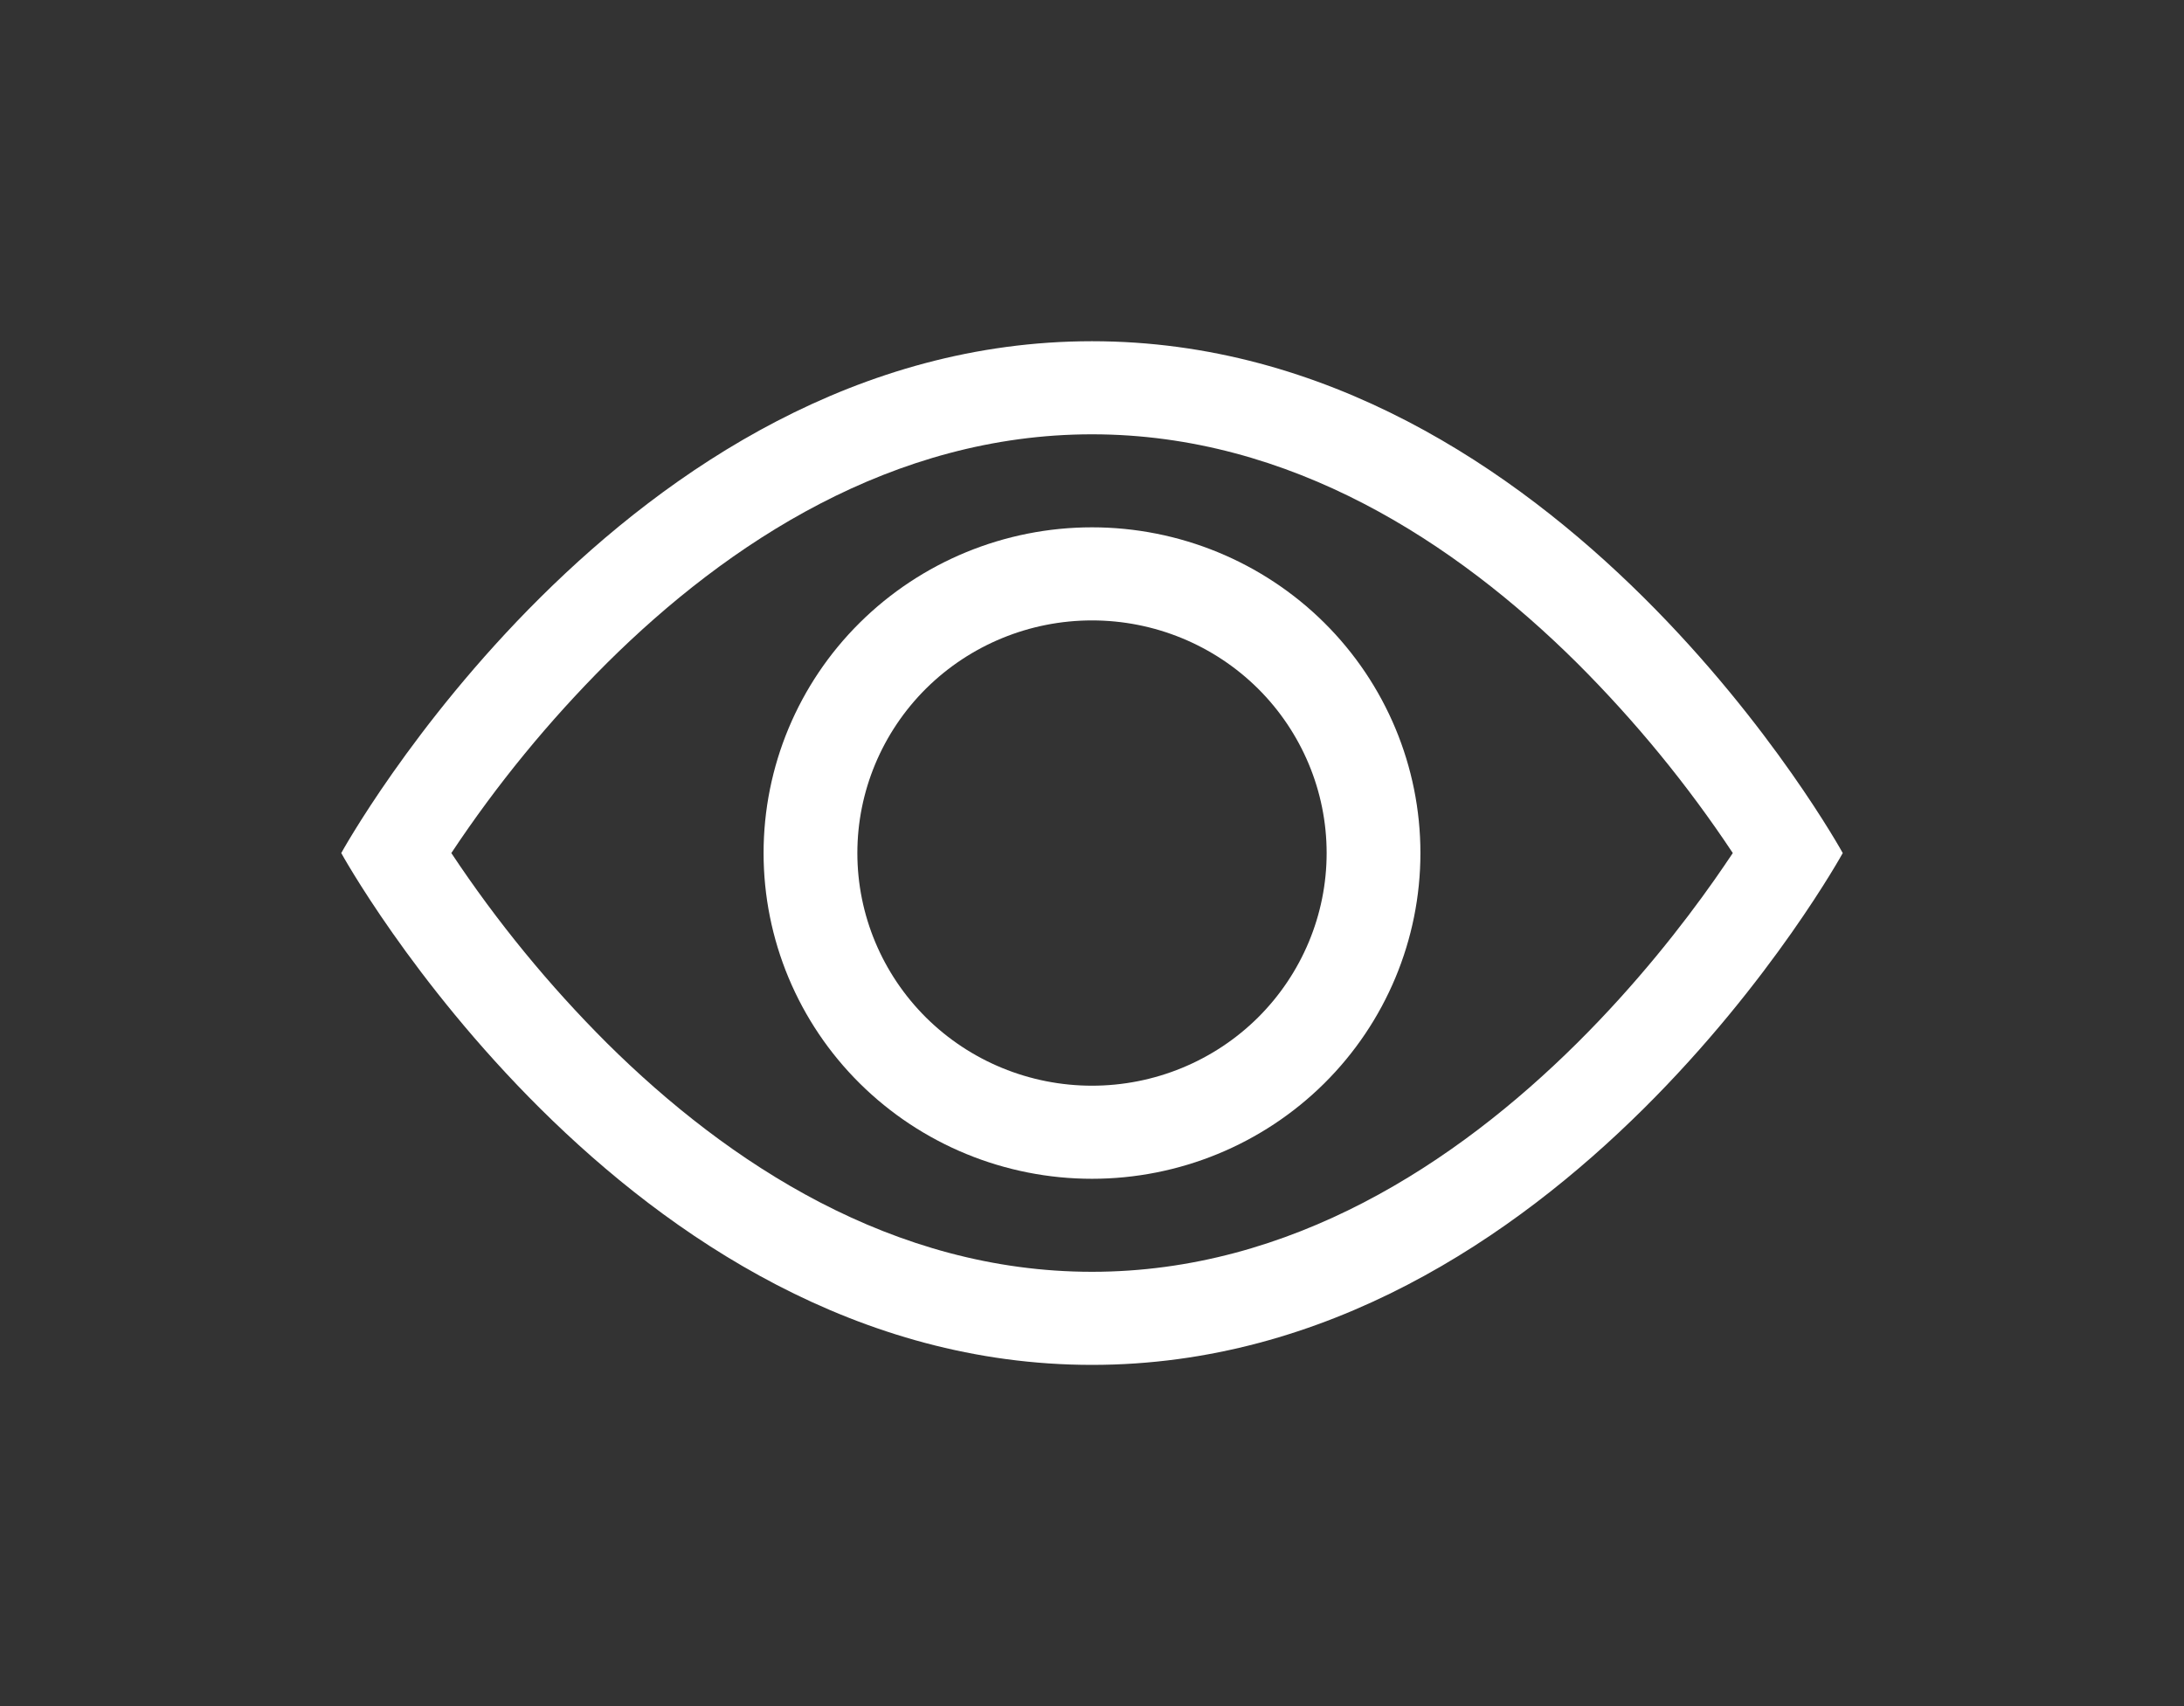 <svg width="32" height="25" viewBox="0 0 32 25" fill="none" xmlns="http://www.w3.org/2000/svg">
<rect x="0" y="0" width="32" height="25" fill="#333333" stroke="none"/>
<g id="Eye">
<g id="Eye_2">
<path d="M27 12.5C27 12.5 22.875 5 16 5C9.125 5 5 12.5 5 12.5C5 12.5 9.125 20 16 20C22.875 20 27 12.5 27 12.5ZM6.613 12.5C7.278 11.498 8.042 10.565 8.895 9.714C10.665 7.956 13.085 6.364 16 6.364C18.915 6.364 21.334 7.956 23.106 9.714C23.959 10.565 24.724 11.498 25.389 12.5C25.309 12.619 25.221 12.749 25.12 12.893C24.66 13.547 23.979 14.42 23.106 15.286C21.334 17.044 18.914 18.636 16 18.636C13.085 18.636 10.666 17.044 8.894 15.286C8.041 14.435 7.278 13.502 6.613 12.5Z" fill="white"/>
<path d="M16 9.091C15.088 9.091 14.214 9.45 13.569 10.089C12.925 10.729 12.562 11.596 12.562 12.5C12.562 13.404 12.925 14.271 13.569 14.911C14.214 15.55 15.088 15.909 16 15.909C16.912 15.909 17.786 15.55 18.431 14.911C19.075 14.271 19.438 13.404 19.438 12.5C19.438 11.596 19.075 10.729 18.431 10.089C17.786 9.45 16.912 9.091 16 9.091ZM11.188 12.5C11.188 11.234 11.694 10.02 12.597 9.125C13.5 8.23 14.724 7.727 16 7.727C17.276 7.727 18.5 8.23 19.403 9.125C20.305 10.02 20.812 11.234 20.812 12.5C20.812 13.766 20.305 14.98 19.403 15.875C18.5 16.77 17.276 17.273 16 17.273C14.724 17.273 13.5 16.77 12.597 15.875C11.694 14.98 11.188 13.766 11.188 12.5Z" fill="white"/>
</g>
</g>
</svg>
